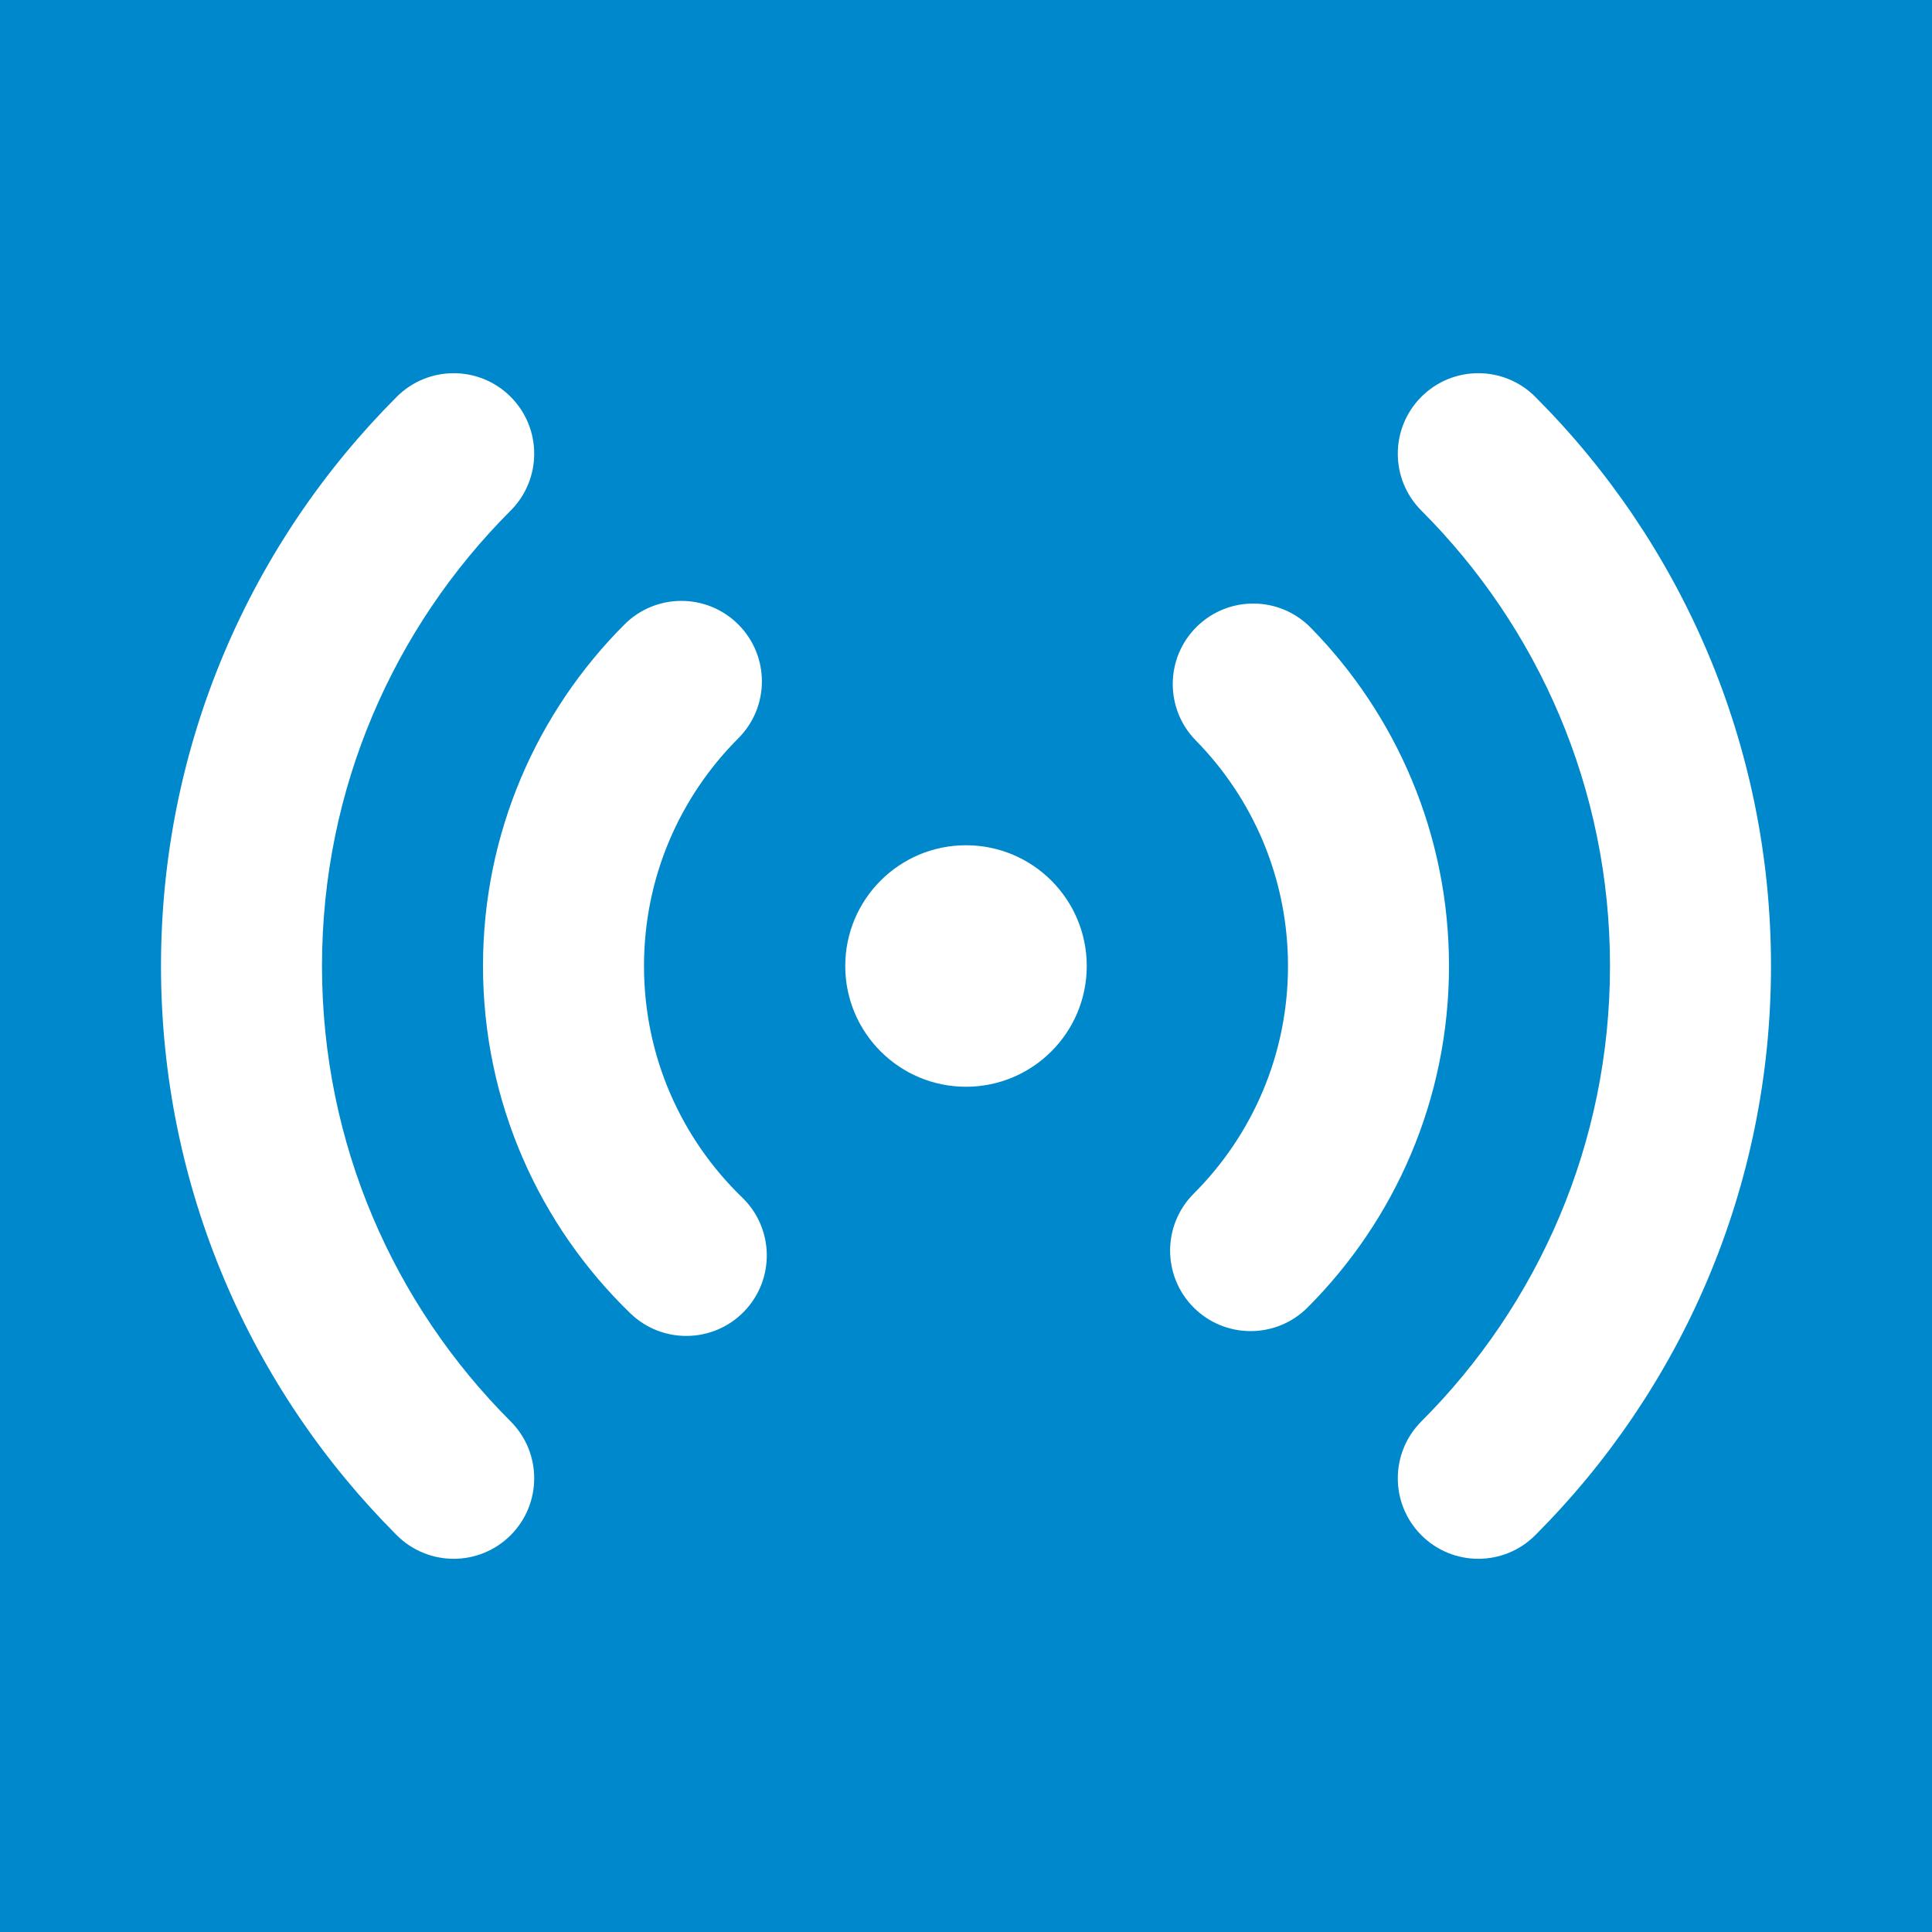 <svg xmlns="http://www.w3.org/2000/svg" version="1.1" xmlns:xlink="http://www.w3.org/1999/xlink" width="512" height="512"><rect width="100%" height="100%" fill="#333333" stroke="none"/><svg width="512" height="512" viewBox="0 0 512 512" fill="none" xmlns="http://www.w3.org/2000/svg">
<rect width="512" height="512" fill="#0088CC"></rect>
<g clip-path="url(#clip0_12_9)">
<path d="M105.151 105.151C113.482 96.82 126.989 96.82 135.321 105.151C143.652 113.482 143.652 126.989 135.321 135.321C104.413 166.228 85.333 208.866 85.333 256C85.333 303.134 104.413 345.773 135.321 376.681C143.652 385.011 143.652 398.519 135.321 406.85C126.989 415.181 113.482 415.181 105.151 406.85C66.568 368.267 42.667 314.906 42.667 256C42.667 197.096 66.568 143.733 105.151 105.151ZM376.681 105.151C385.011 96.82 398.517 96.82 406.85 105.151C445.432 143.733 469.333 197.096 469.333 256C469.333 314.906 445.432 368.267 406.85 406.85C398.517 415.181 385.011 415.181 376.681 406.85C368.348 398.519 368.348 385.011 376.681 376.681C407.588 345.773 426.667 303.134 426.667 256C426.667 208.866 407.588 166.228 376.681 135.321C368.348 126.989 368.348 113.482 376.681 105.151ZM195.66 165.491C203.992 173.822 203.992 187.329 195.66 195.66C180.195 211.126 170.667 232.431 170.667 256C170.667 280.092 180.623 301.822 196.702 317.365C205.174 325.553 205.403 339.059 197.215 347.531C189.026 356.002 175.521 356.23 167.049 348.043C142.997 324.794 128 292.13 128 256C128 220.659 142.35 188.631 165.49 165.491C173.822 157.159 187.329 157.159 195.66 165.491ZM347.347 166.337C369.997 189.408 384 221.09 384 256C384 291.341 369.649 323.371 346.509 346.511C338.178 354.842 324.672 354.842 316.339 346.511C308.009 338.178 308.009 324.672 316.339 316.339C331.806 300.875 341.333 279.571 341.333 256C341.333 232.715 332.034 211.644 316.9 196.226C308.646 187.818 308.772 174.311 317.18 166.057C325.587 157.804 339.093 157.929 347.347 166.337ZM256 224C273.673 224 288 238.327 288 256C288 273.673 273.673 288 256 288C238.328 288 224 273.673 224 256C224 238.327 238.328 224 256 224Z" fill="white"></path>
</g>
<defs>
<clipPath id="SvgjsClipPath1005">
<rect width="512" height="512" fill="white"></rect>
</clipPath>
</defs>
</svg><style>@media (prefers-color-scheme: light) { :root { filter: none; } }
@media (prefers-color-scheme: dark) { :root { filter: none; } }
</style></svg>